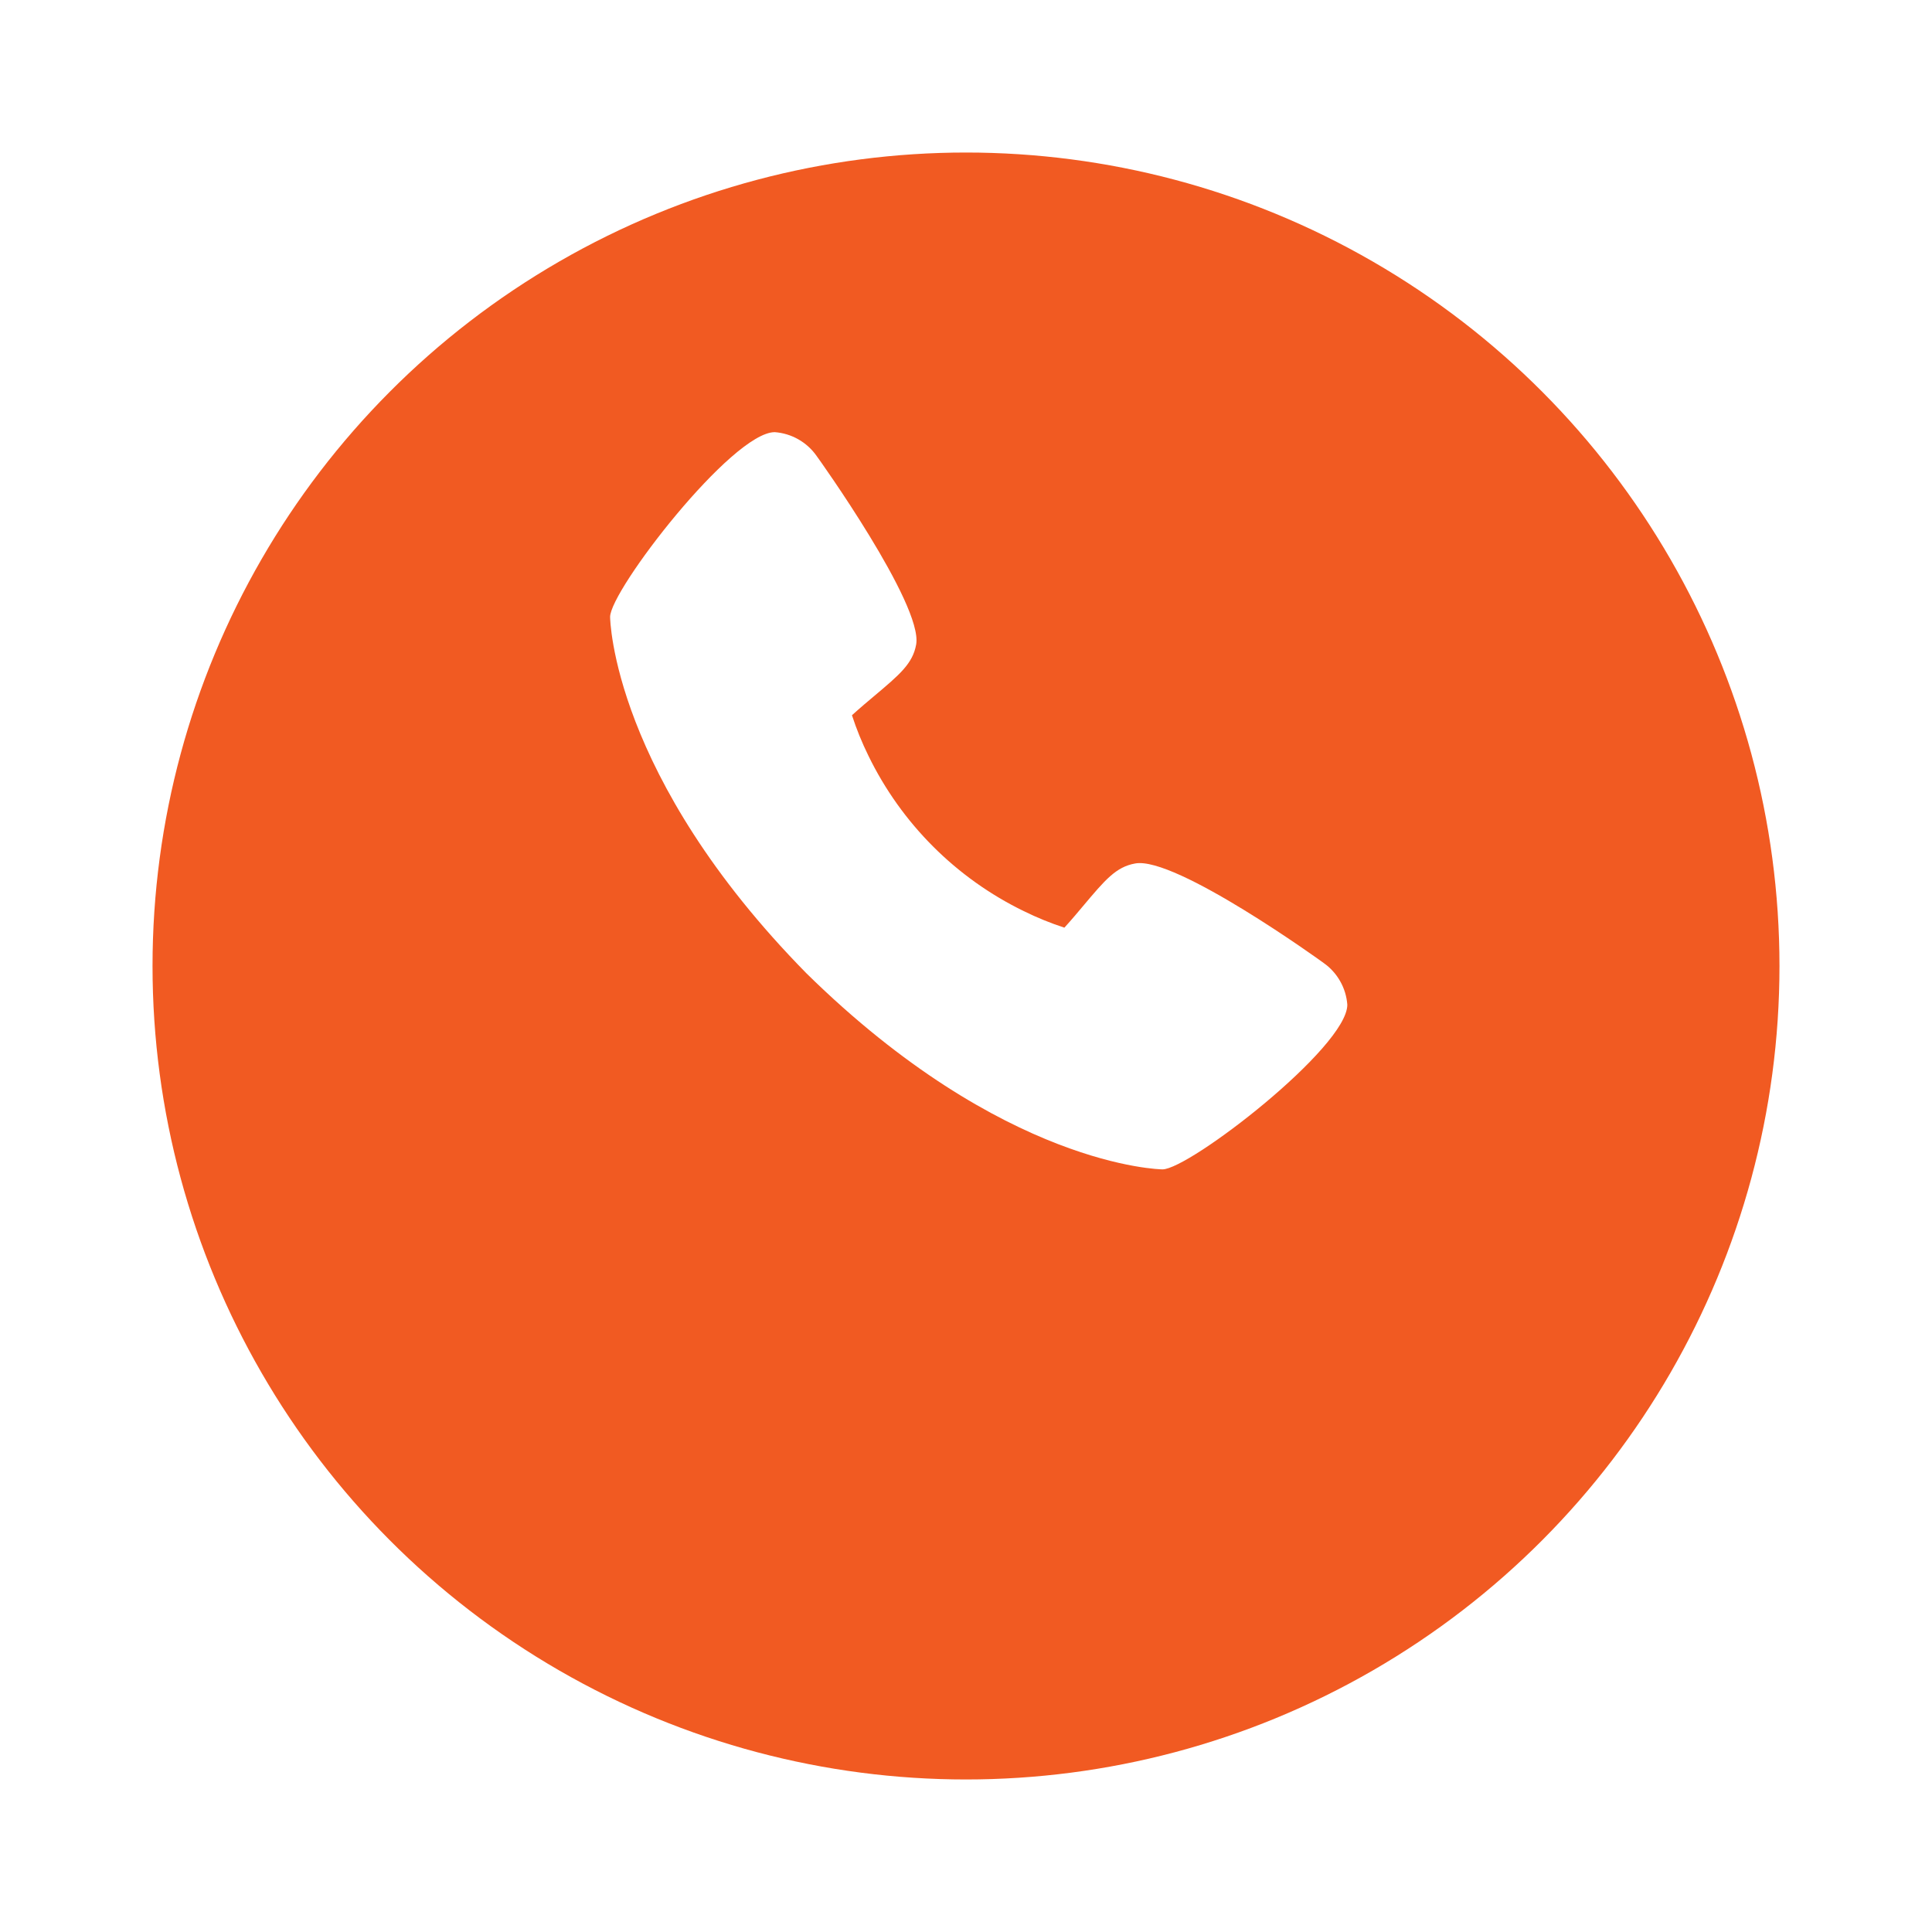 <svg width="76" height="76" viewBox="0 0 76 76" fill="none" xmlns="http://www.w3.org/2000/svg">
<g filter="url(#filter0_d_281_5452)">
<circle cx="38" cy="32" r="32" fill="#F15A22"/>
</g>
<path d="M52.067 37.88C51.988 37.817 46.233 33.669 44.654 33.967C43.9 34.1 43.469 34.615 42.603 35.644C42.464 35.81 42.13 36.209 41.87 36.492C41.323 36.313 40.79 36.096 40.274 35.842C37.611 34.546 35.46 32.395 34.163 29.732C33.909 29.216 33.692 28.683 33.514 28.136C33.798 27.875 34.196 27.541 34.367 27.398C35.391 26.537 35.906 26.106 36.04 25.35C36.313 23.784 32.168 17.99 32.125 17.938C31.937 17.669 31.691 17.445 31.406 17.283C31.121 17.121 30.804 17.024 30.477 17C28.797 17 24 23.222 24 24.27C24 24.331 24.088 30.522 31.722 38.287C39.479 45.912 45.669 46 45.73 46C46.779 46 53 41.203 53 39.523C52.976 39.197 52.88 38.881 52.718 38.597C52.557 38.313 52.335 38.068 52.067 37.88Z" fill="white"/>
<defs>
<filter id="filter0_d_281_5452" x="0.5" y="0" width="75" height="75.5" filterUnits="userSpaceOnUse" color-interpolation-filters="sRGB">
<feFlood flood-opacity="0" result="BackgroundImageFix"/>
<feColorMatrix in="SourceAlpha" type="matrix" values="0 0 0 0 0 0 0 0 0 0 0 0 0 0 0 0 0 0 127 0" result="hardAlpha"/>
<feOffset dy="6"/>
<feGaussianBlur stdDeviation="2.75"/>
<feComposite in2="hardAlpha" operator="out"/>
<feColorMatrix type="matrix" values="0 0 0 0 0.945 0 0 0 0 0.353 0 0 0 0 0.133 0 0 0 0.27 0"/>
<feBlend mode="normal" in2="BackgroundImageFix" result="effect1_dropShadow_281_5452"/>
<feBlend mode="normal" in="SourceGraphic" in2="effect1_dropShadow_281_5452" result="shape"/>
</filter>
</defs>
</svg>
